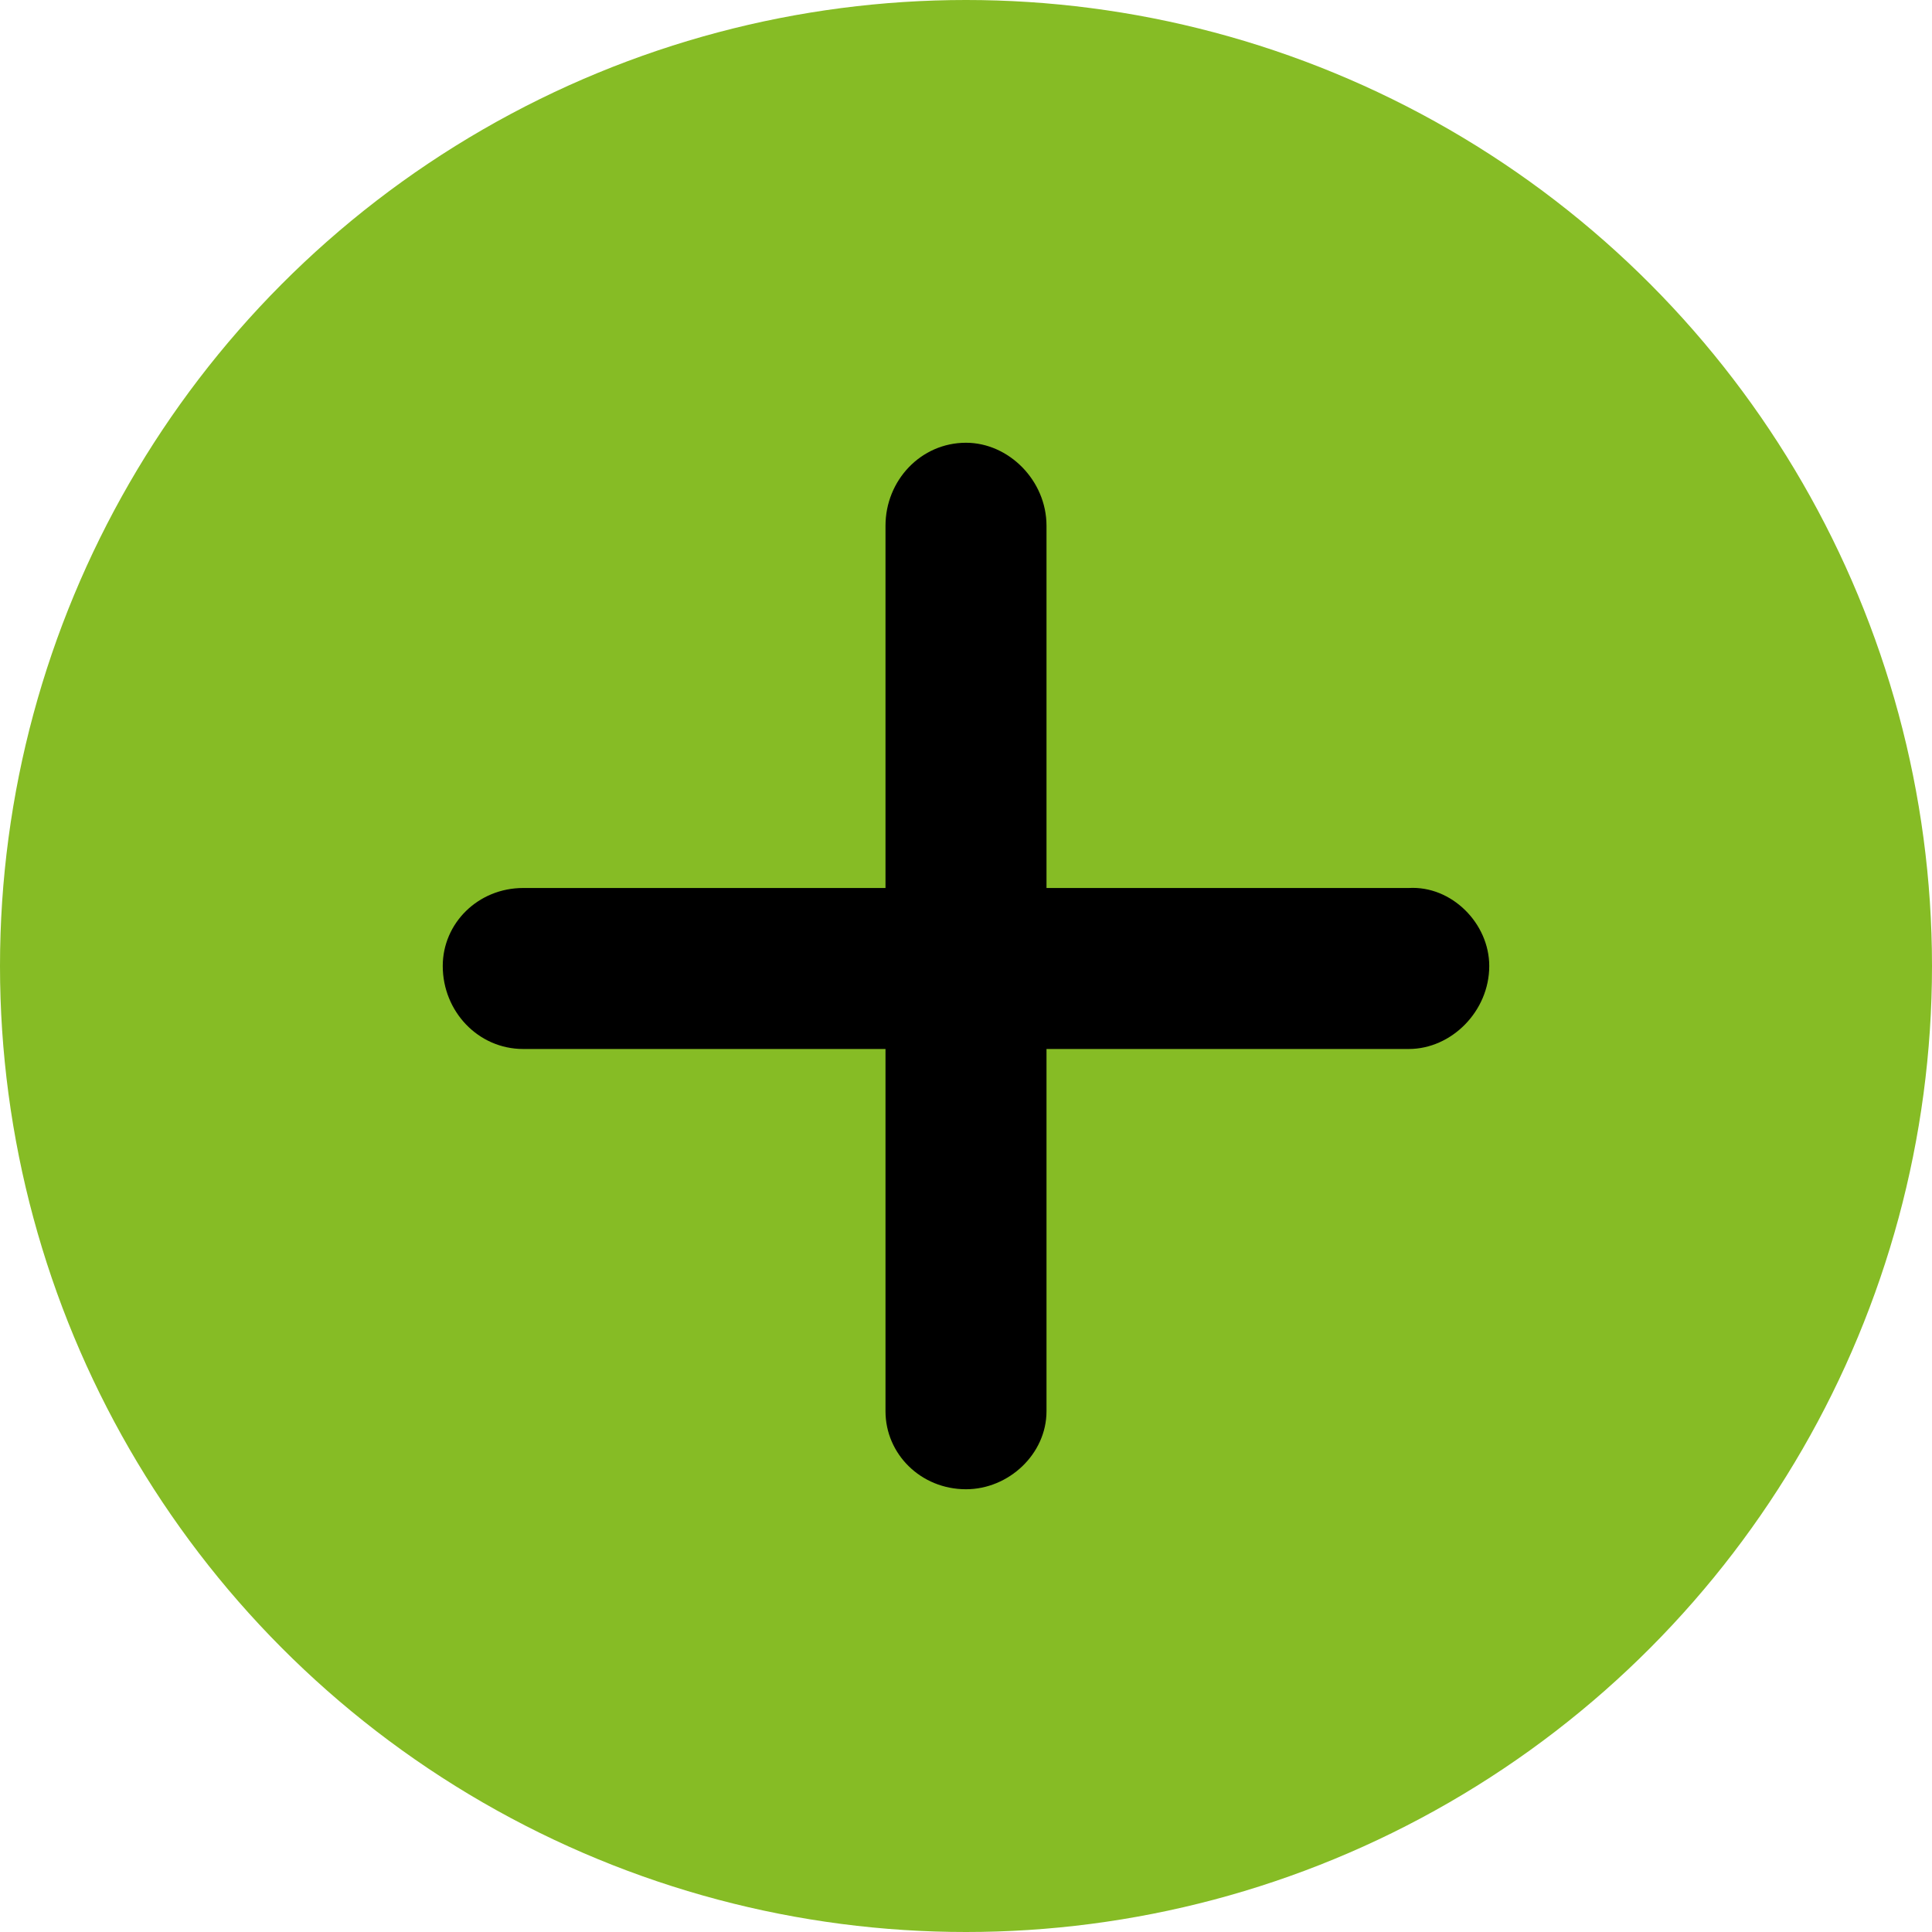 <svg width="24" height="24" viewBox="0 0 24 24" fill="none" xmlns="http://www.w3.org/2000/svg">
<circle cx="12" cy="12" r="12" fill="#86BC25"/>
<path d="M18.5 12C18.5 12.562 18.031 13.031 17.5 13.031H13V17.531C13 18.062 12.531 18.5 12 18.5C11.438 18.5 11 18.062 11 17.531V13.031H6.5C5.938 13.031 5.5 12.562 5.5 12C5.5 11.469 5.938 11.031 6.5 11.031H11V6.531C11 5.969 11.438 5.5 12 5.5C12.531 5.5 13 5.969 13 6.531V11.031H17.5C18.031 11 18.5 11.469 18.5 12Z" fill="black"/>
</svg>
